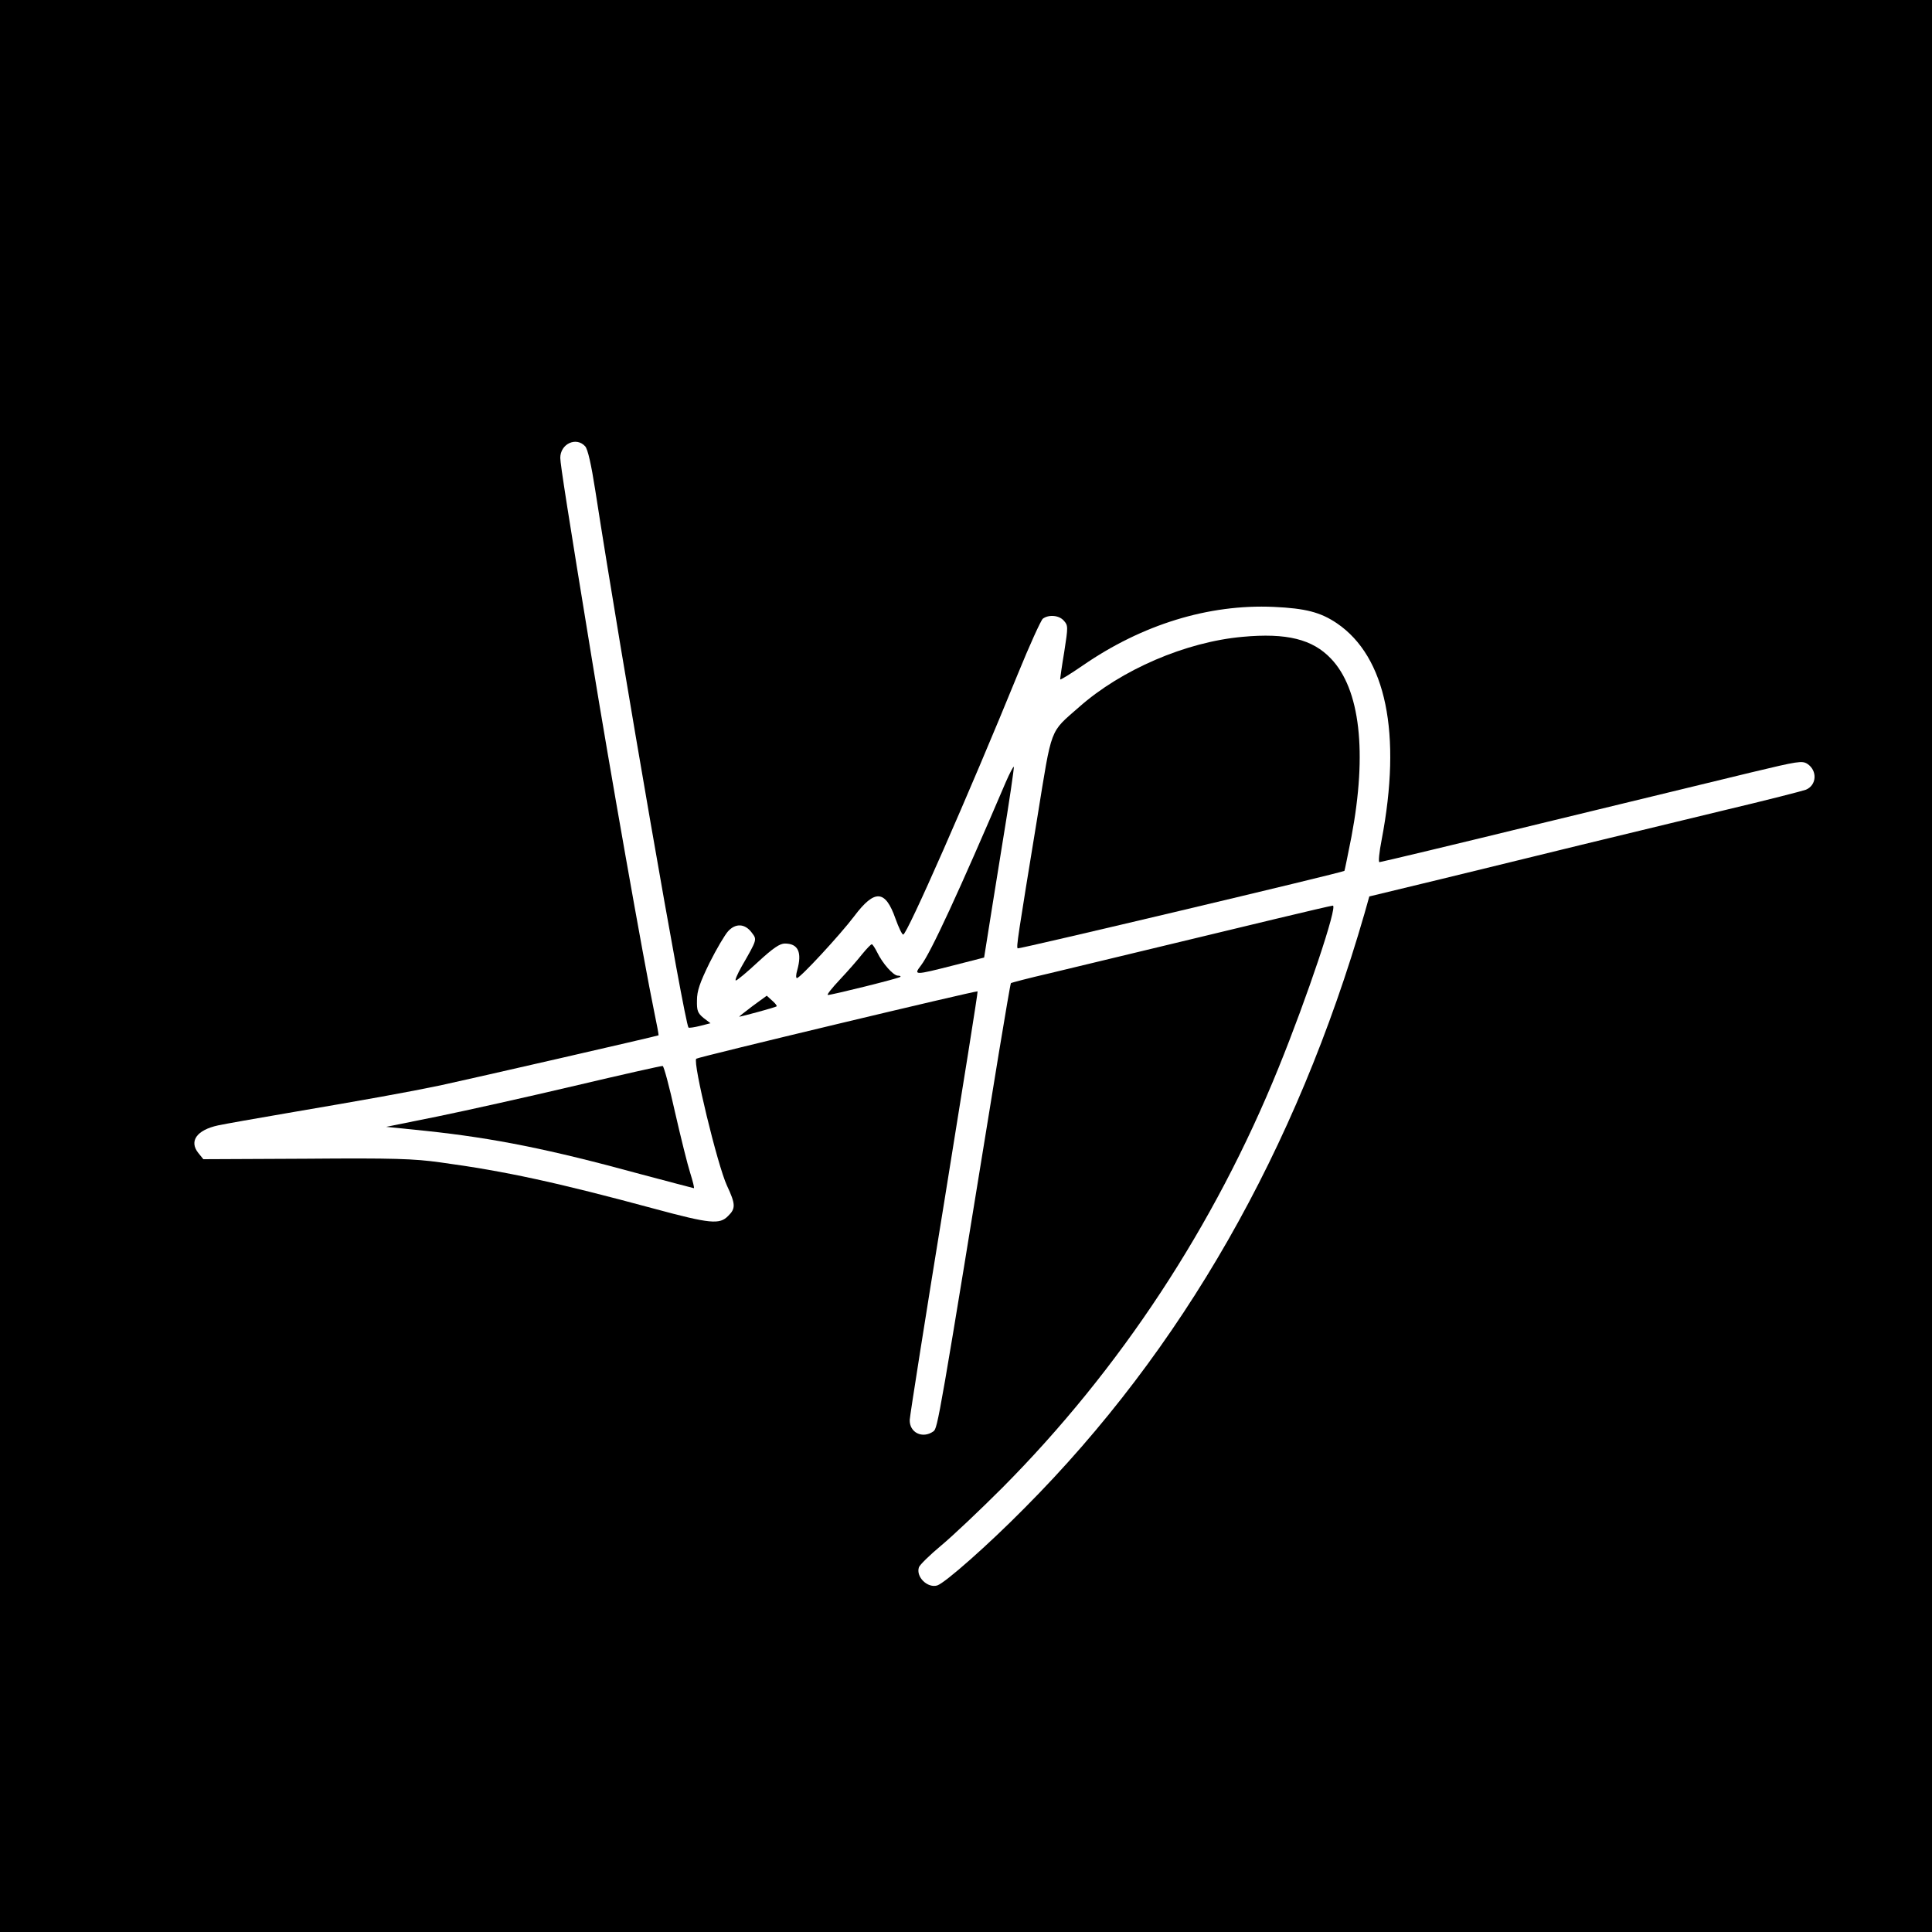 <?xml version="1.0" standalone="no"?>
<!DOCTYPE svg PUBLIC "-//W3C//DTD SVG 20010904//EN"
 "http://www.w3.org/TR/2001/REC-SVG-20010904/DTD/svg10.dtd">
<svg version="1.0" xmlns="http://www.w3.org/2000/svg"
 width="800pt" height="800pt" viewBox="0 0 800 800"
 preserveAspectRatio="xMidYMid meet">
<g transform="translate(0,800) scale(0.1,-0.1)"
fill="#000000" stroke="none">
<path d="M0 4000 l0 -4000 4000 0 4000 0 0 4000 0 4000 -4000 0 -4000 0 0
-4000z m2423 2152 c11 -12 25 -74 42 -183 110 -709 370 -2208 386 -2224 3 -2
24 1 48 7 l43 11 -29 22 c-24 20 -28 30 -27 73 0 39 12 73 52 155 29 58 64
117 77 131 31 34 70 32 98 -6 22 -29 23 -27 -42 -140 -18 -32 -29 -58 -24 -58
5 0 47 35 92 77 63 58 90 76 111 76 55 0 72 -36 51 -111 -5 -17 -6 -32 -1 -32
13 0 178 178 237 256 85 113 129 110 171 -10 13 -36 27 -66 32 -66 16 0 271
580 475 1080 48 118 95 221 103 228 24 18 67 15 87 -8 18 -20 18 -25 2 -128
-10 -59 -17 -110 -17 -115 0 -4 42 22 93 57 246 170 522 255 791 243 132 -6
194 -22 262 -68 204 -139 269 -457 185 -897 -10 -51 -14 -92 -9 -92 5 0 307
72 671 161 364 88 755 183 870 211 192 46 209 49 231 35 42 -28 39 -88 -6
-107 -13 -5 -165 -44 -338 -85 -173 -42 -441 -107 -595 -144 -154 -38 -414
-101 -577 -141 l-298 -72 -20 -71 c-283 -980 -755 -1806 -1407 -2461 -151
-153 -329 -310 -362 -321 -40 -12 -89 35 -76 75 3 10 45 51 93 91 48 40 161
147 252 238 488 491 879 1085 1144 1739 119 293 246 672 225 672 -5 0 -112
-25 -237 -55 -348 -84 -760 -183 -935 -225 -87 -20 -159 -39 -161 -41 -2 -2
-24 -132 -50 -289 -250 -1539 -253 -1553 -271 -1567 -45 -32 -100 -5 -98 48 1
19 65 425 143 903 77 477 140 869 138 871 -4 4 -1158 -272 -1165 -279 -15 -15
88 -441 127 -525 36 -77 37 -95 5 -126 -35 -36 -73 -33 -306 30 -400 108 -614
155 -887 192 -108 15 -192 18 -554 15 l-426 -2 -21 26 c-39 49 -6 95 82 114
28 6 158 29 287 51 328 56 496 86 635 115 125 27 898 204 902 207 1 1 -7 45
-18 97 -44 213 -186 1017 -258 1460 -99 604 -131 809 -131 834 0 58 66 89 103
48z"/>
<path d="M5145 5363 c-235 -21 -502 -136 -677 -291 -123 -108 -111 -77 -172
-453 -82 -501 -88 -540 -82 -546 4 -4 1346 314 1353 321 1 1 14 65 29 141 66
350 36 612 -85 738 -76 80 -183 107 -366 90z"/>
<path d="M4165 4762 c-195 -456 -311 -707 -351 -759 -32 -42 -29 -42 136 0
l125 32 12 75 c6 41 35 218 63 393 29 175 50 320 48 322 -2 2 -17 -26 -33 -63z"/>
<path d="M3570 4049 c-18 -23 -59 -70 -92 -105 -33 -35 -56 -64 -50 -64 17 0
295 69 300 75 3 3 -2 5 -10 5 -19 0 -64 51 -86 97 -9 18 -19 33 -22 33 -4 0
-21 -18 -40 -41z"/>
<path d="M3116 3834 c-32 -24 -57 -44 -55 -44 11 1 151 39 155 43 2 2 -6 13
-19 24 l-22 20 -59 -43z"/>
<path d="M2380 3504 c-195 -46 -451 -103 -568 -127 l-213 -43 167 -17 c281
-30 510 -76 883 -178 121 -32 222 -59 224 -59 3 0 -4 28 -15 63 -11 34 -39
147 -63 252 -23 104 -46 190 -51 191 -5 1 -169 -36 -364 -82z"/>
</g>
</svg>
